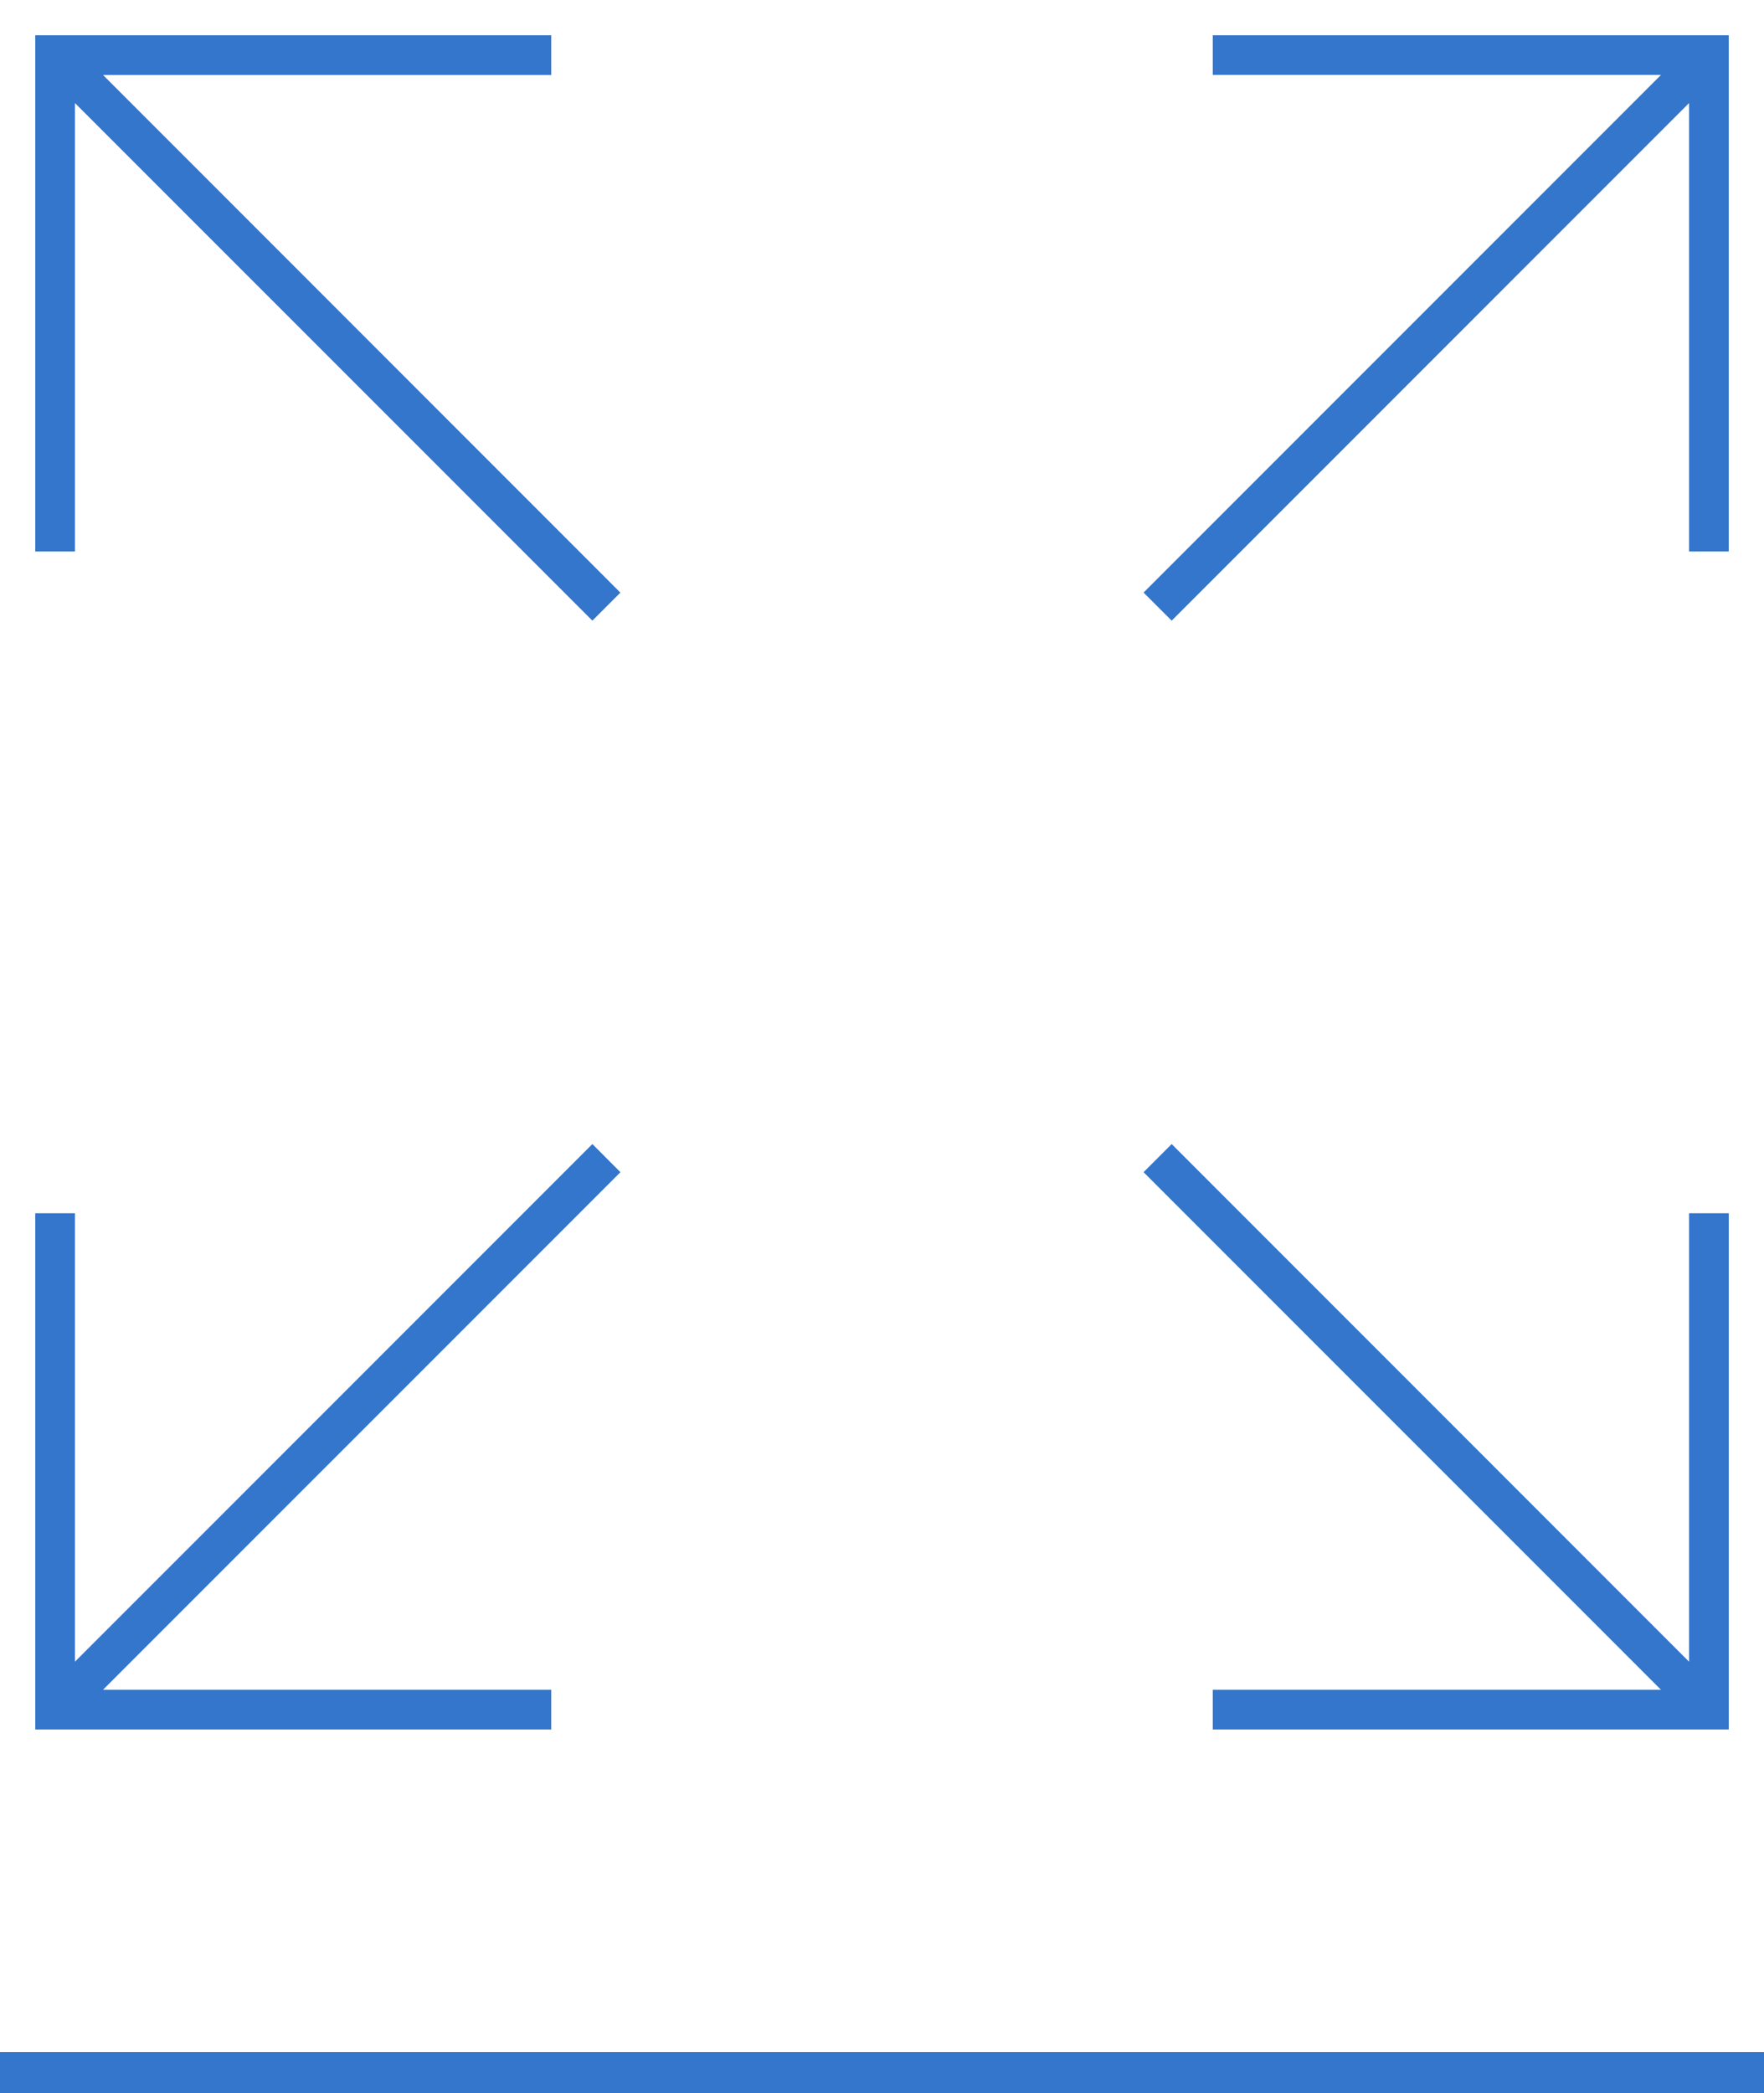 <svg width="86" height="102" viewBox="0 0 86 102" fill="none" xmlns="http://www.w3.org/2000/svg">
<g clip-path="url(#clip0_1_2696)">
<path d="M84.28 84.28H59.125V82.345H80.977L55.752 57.123L57.123 55.752L82.345 80.977V59.125H84.283V84.28H84.28ZM26.875 84.28H1.72V59.125H3.655V80.977L28.88 55.752L30.248 57.123L5.023 82.345H26.875V84.28ZM57.123 30.245L55.752 28.877L80.977 3.652H59.125V1.72H84.28V26.875H82.345V5.023L57.123 30.245ZM28.88 30.245L3.655 5.023V26.875H1.72V1.72H26.875V3.655H5.023L30.245 28.88L28.88 30.245Z" fill="#3376CB"/>
</g>
<line y1="101" x2="86" y2="101" stroke="#3376CB" stroke-width="2"/>
<defs>
<clipPath id="clip0_1_2696">
<rect width="86" height="86" fill="white"/>
</clipPath>
</defs>
</svg>
